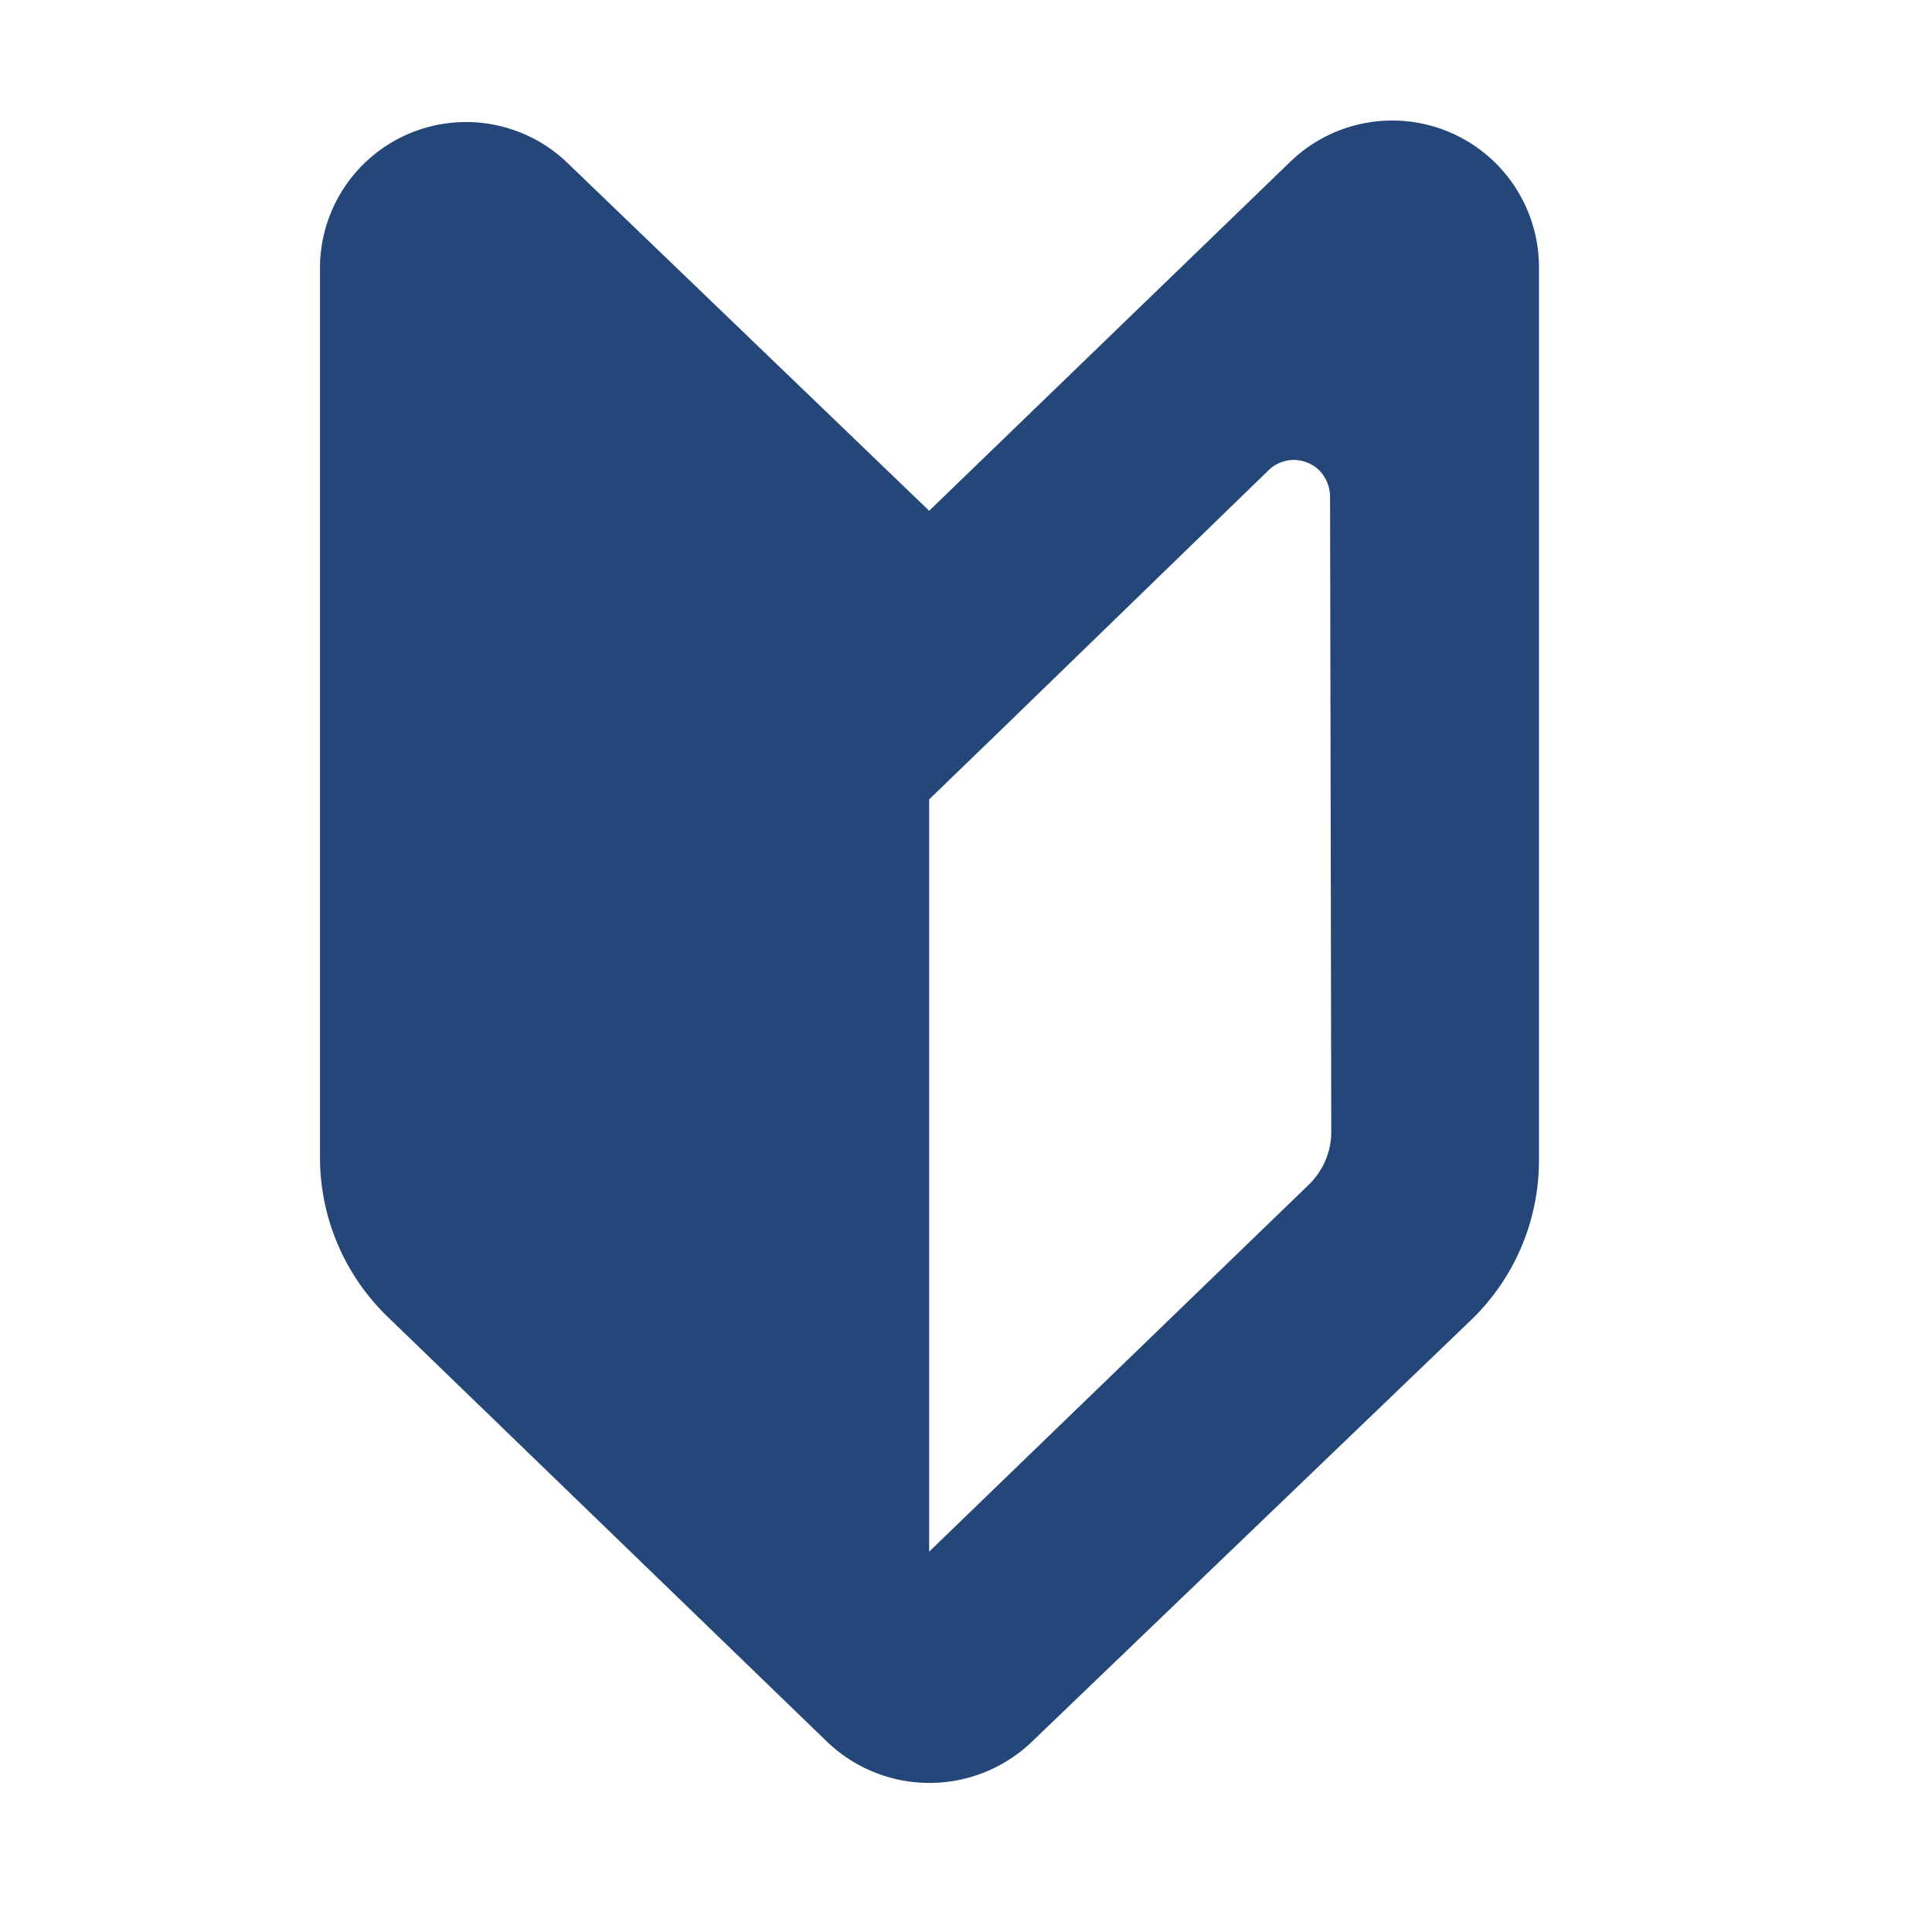 <svg xmlns="http://www.w3.org/2000/svg" width="32" height="32" viewBox="0 0 32 32"><rect width="32" height="32" fill="none"/><path d="M15.39,8.46l-6-5.77A2.42,2.42,0,0,0,5.3,4.44V19.17A3.67,3.67,0,0,0,6.41,21.8l7.29,7.05a2.45,2.45,0,0,0,3.39,0l7.29-7a3.67,3.67,0,0,0,1.11-2.63V4.44a2.43,2.43,0,0,0-4.13-1.75Zm6.66,10.28a1.22,1.22,0,0,1-.37.88L15.39,25.7V13.24l1.2-1.16L21,7.8a.6.6,0,0,1,.86,0,.63.63,0,0,1,.17.42Z" fill="#254679"/></svg>